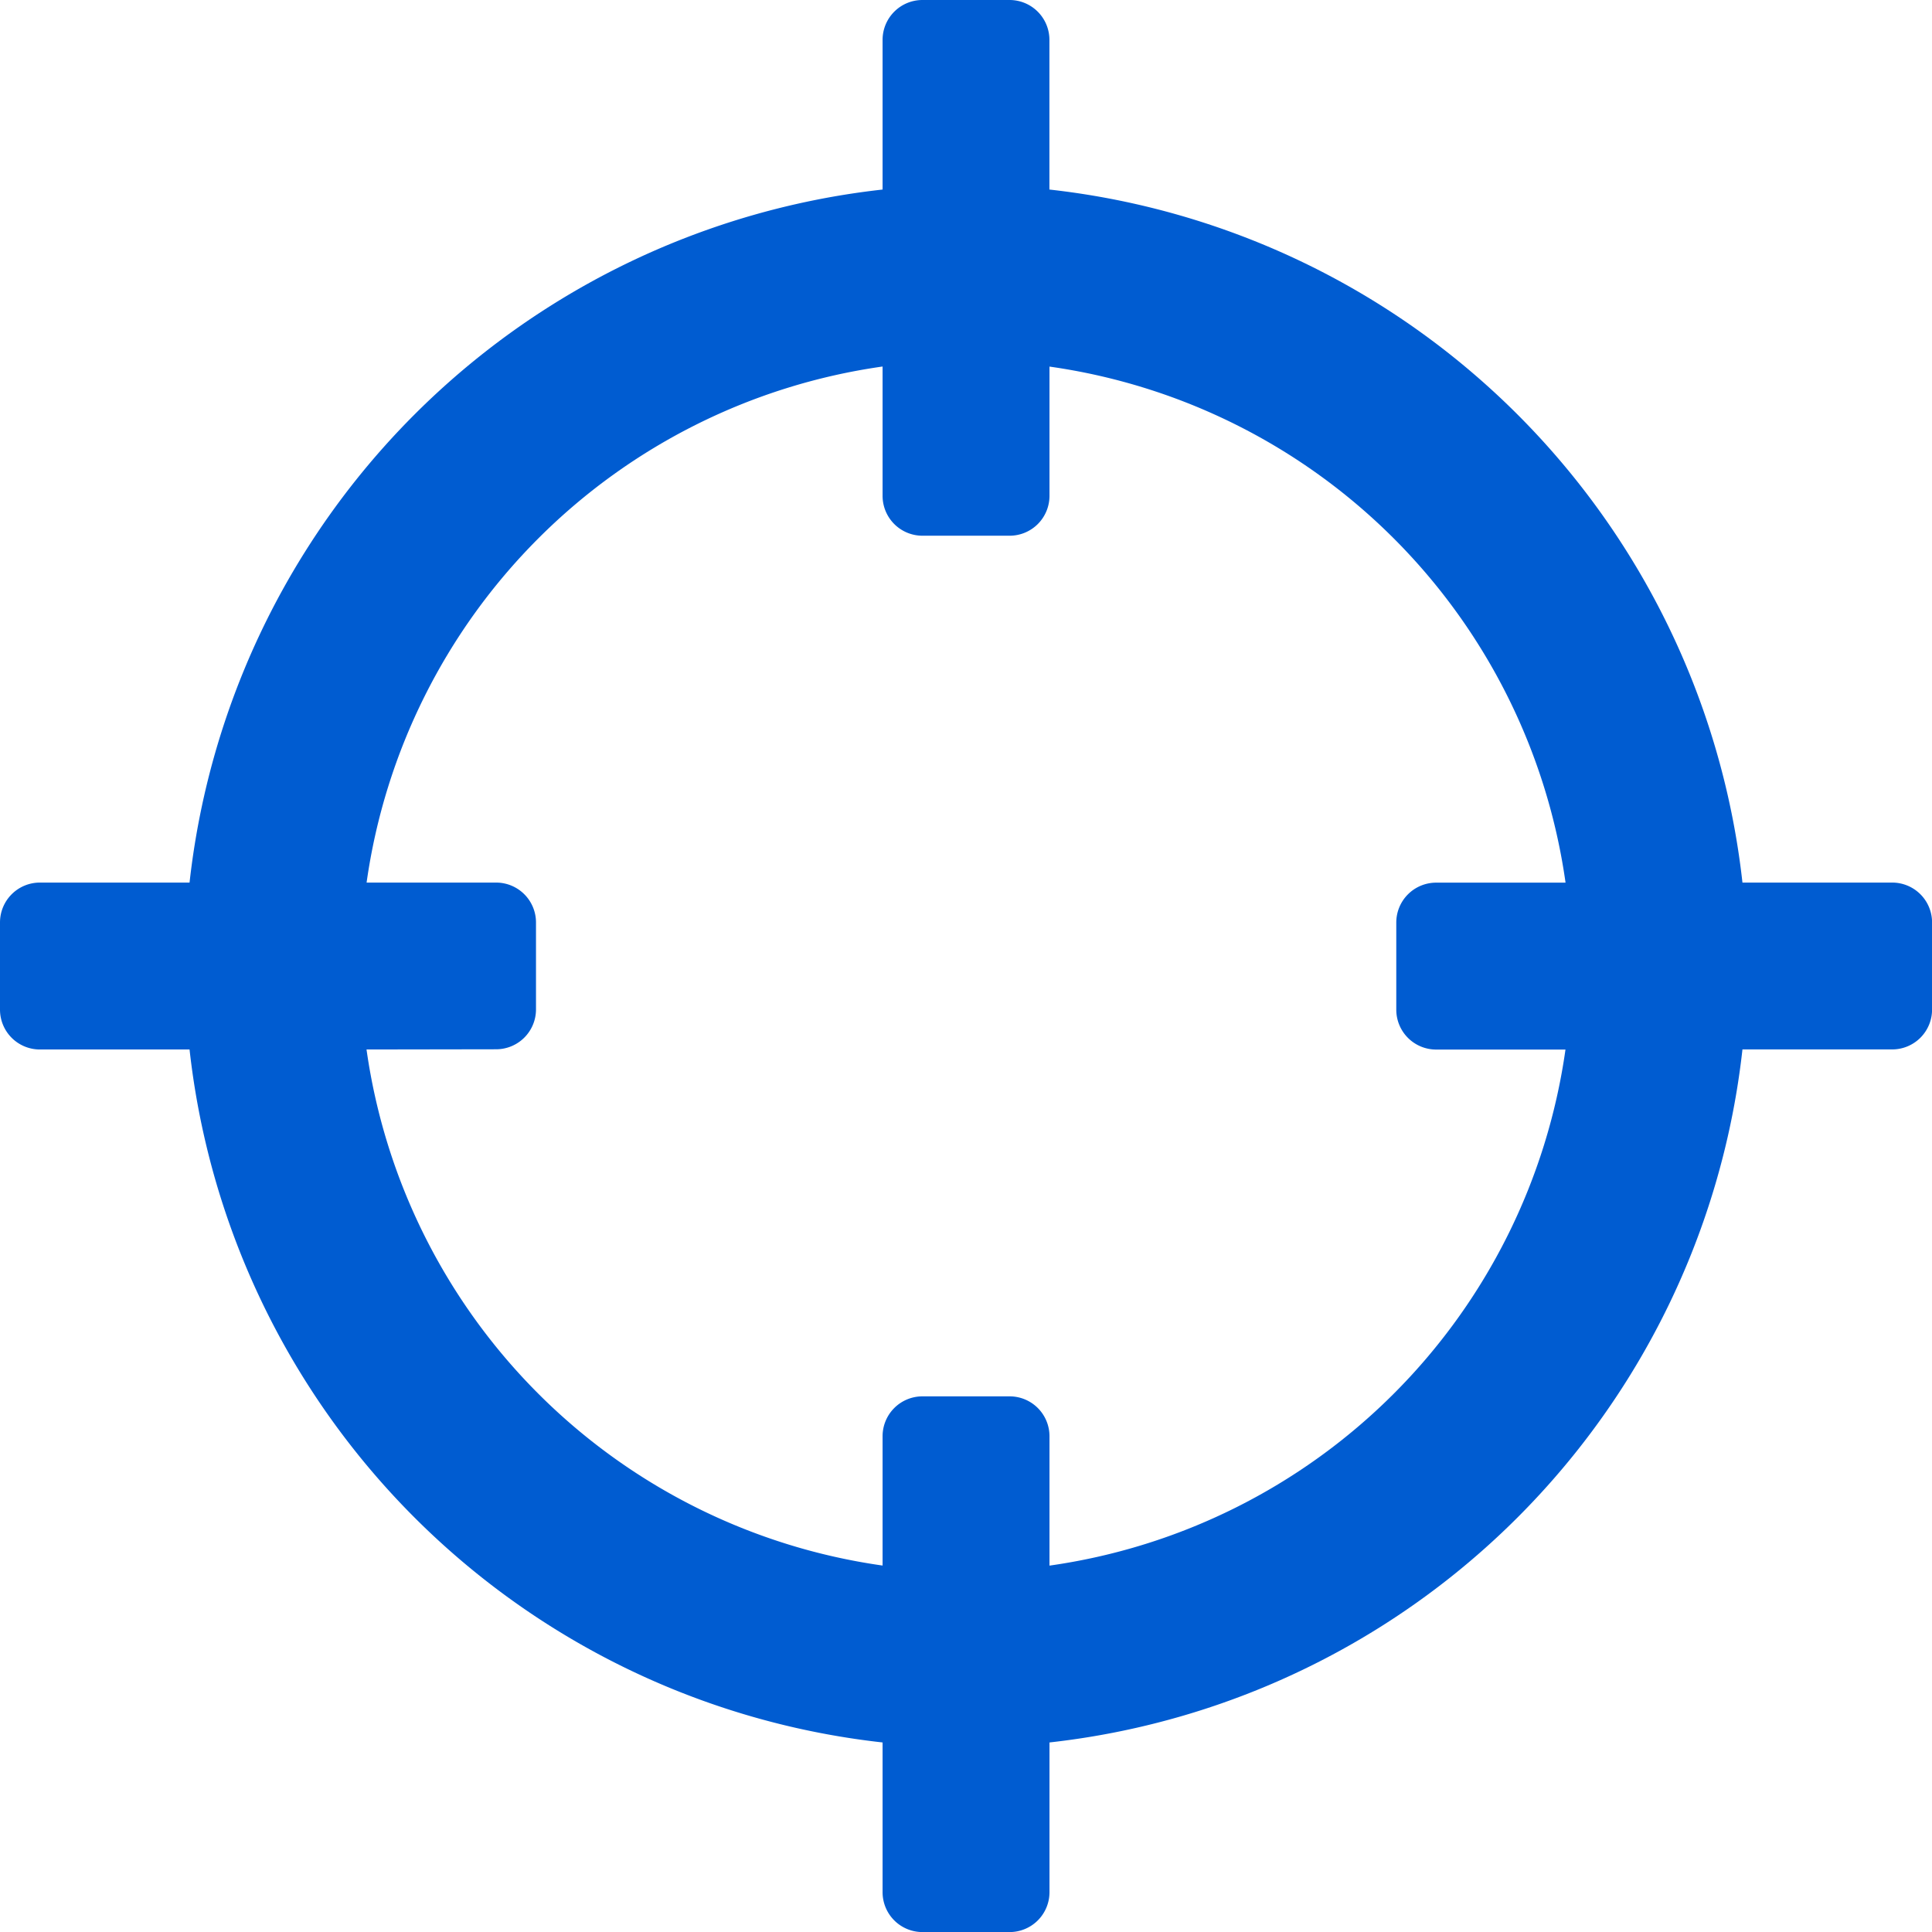 <svg xmlns="http://www.w3.org/2000/svg" width="27.816" height="27.816" viewBox="0 0 27.816 27.816"><defs><style>.a{fill:#005cd1;}</style></defs><path class="a" d="M27.243,12.707H25.087a11.293,11.293,0,0,0-9.978-9.978V.574A.574.574,0,0,0,14.536,0H13.281a.574.574,0,0,0-.574.574V2.729h0a11.294,11.294,0,0,0-9.978,9.978H.574A.574.574,0,0,0,0,13.281v1.255a.574.574,0,0,0,.574.574H2.729a11.293,11.293,0,0,0,9.978,9.977v2.156a.574.574,0,0,0,.574.574h1.255a.574.574,0,0,0,.574-.574V25.087h0a11.293,11.293,0,0,0,9.977-9.978h2.156a.574.574,0,0,0,.574-.574V13.281A.574.574,0,0,0,27.243,12.707Zm-20.1,2.4a.574.574,0,0,0,.574-.574V13.281a.574.574,0,0,0-.574-.574H5.278a8.74,8.74,0,0,1,7.429-7.43V7.139a.574.574,0,0,0,.574.574h1.255a.574.574,0,0,0,.574-.574V5.278a8.739,8.739,0,0,1,7.43,7.43H20.677a.574.574,0,0,0-.574.574v1.255a.574.574,0,0,0,.574.574h1.862a8.74,8.74,0,0,1-7.429,7.43V20.678a.574.574,0,0,0-.574-.574H13.281a.574.574,0,0,0-.574.574v1.862a8.74,8.74,0,0,1-7.43-7.43Z"/></svg>